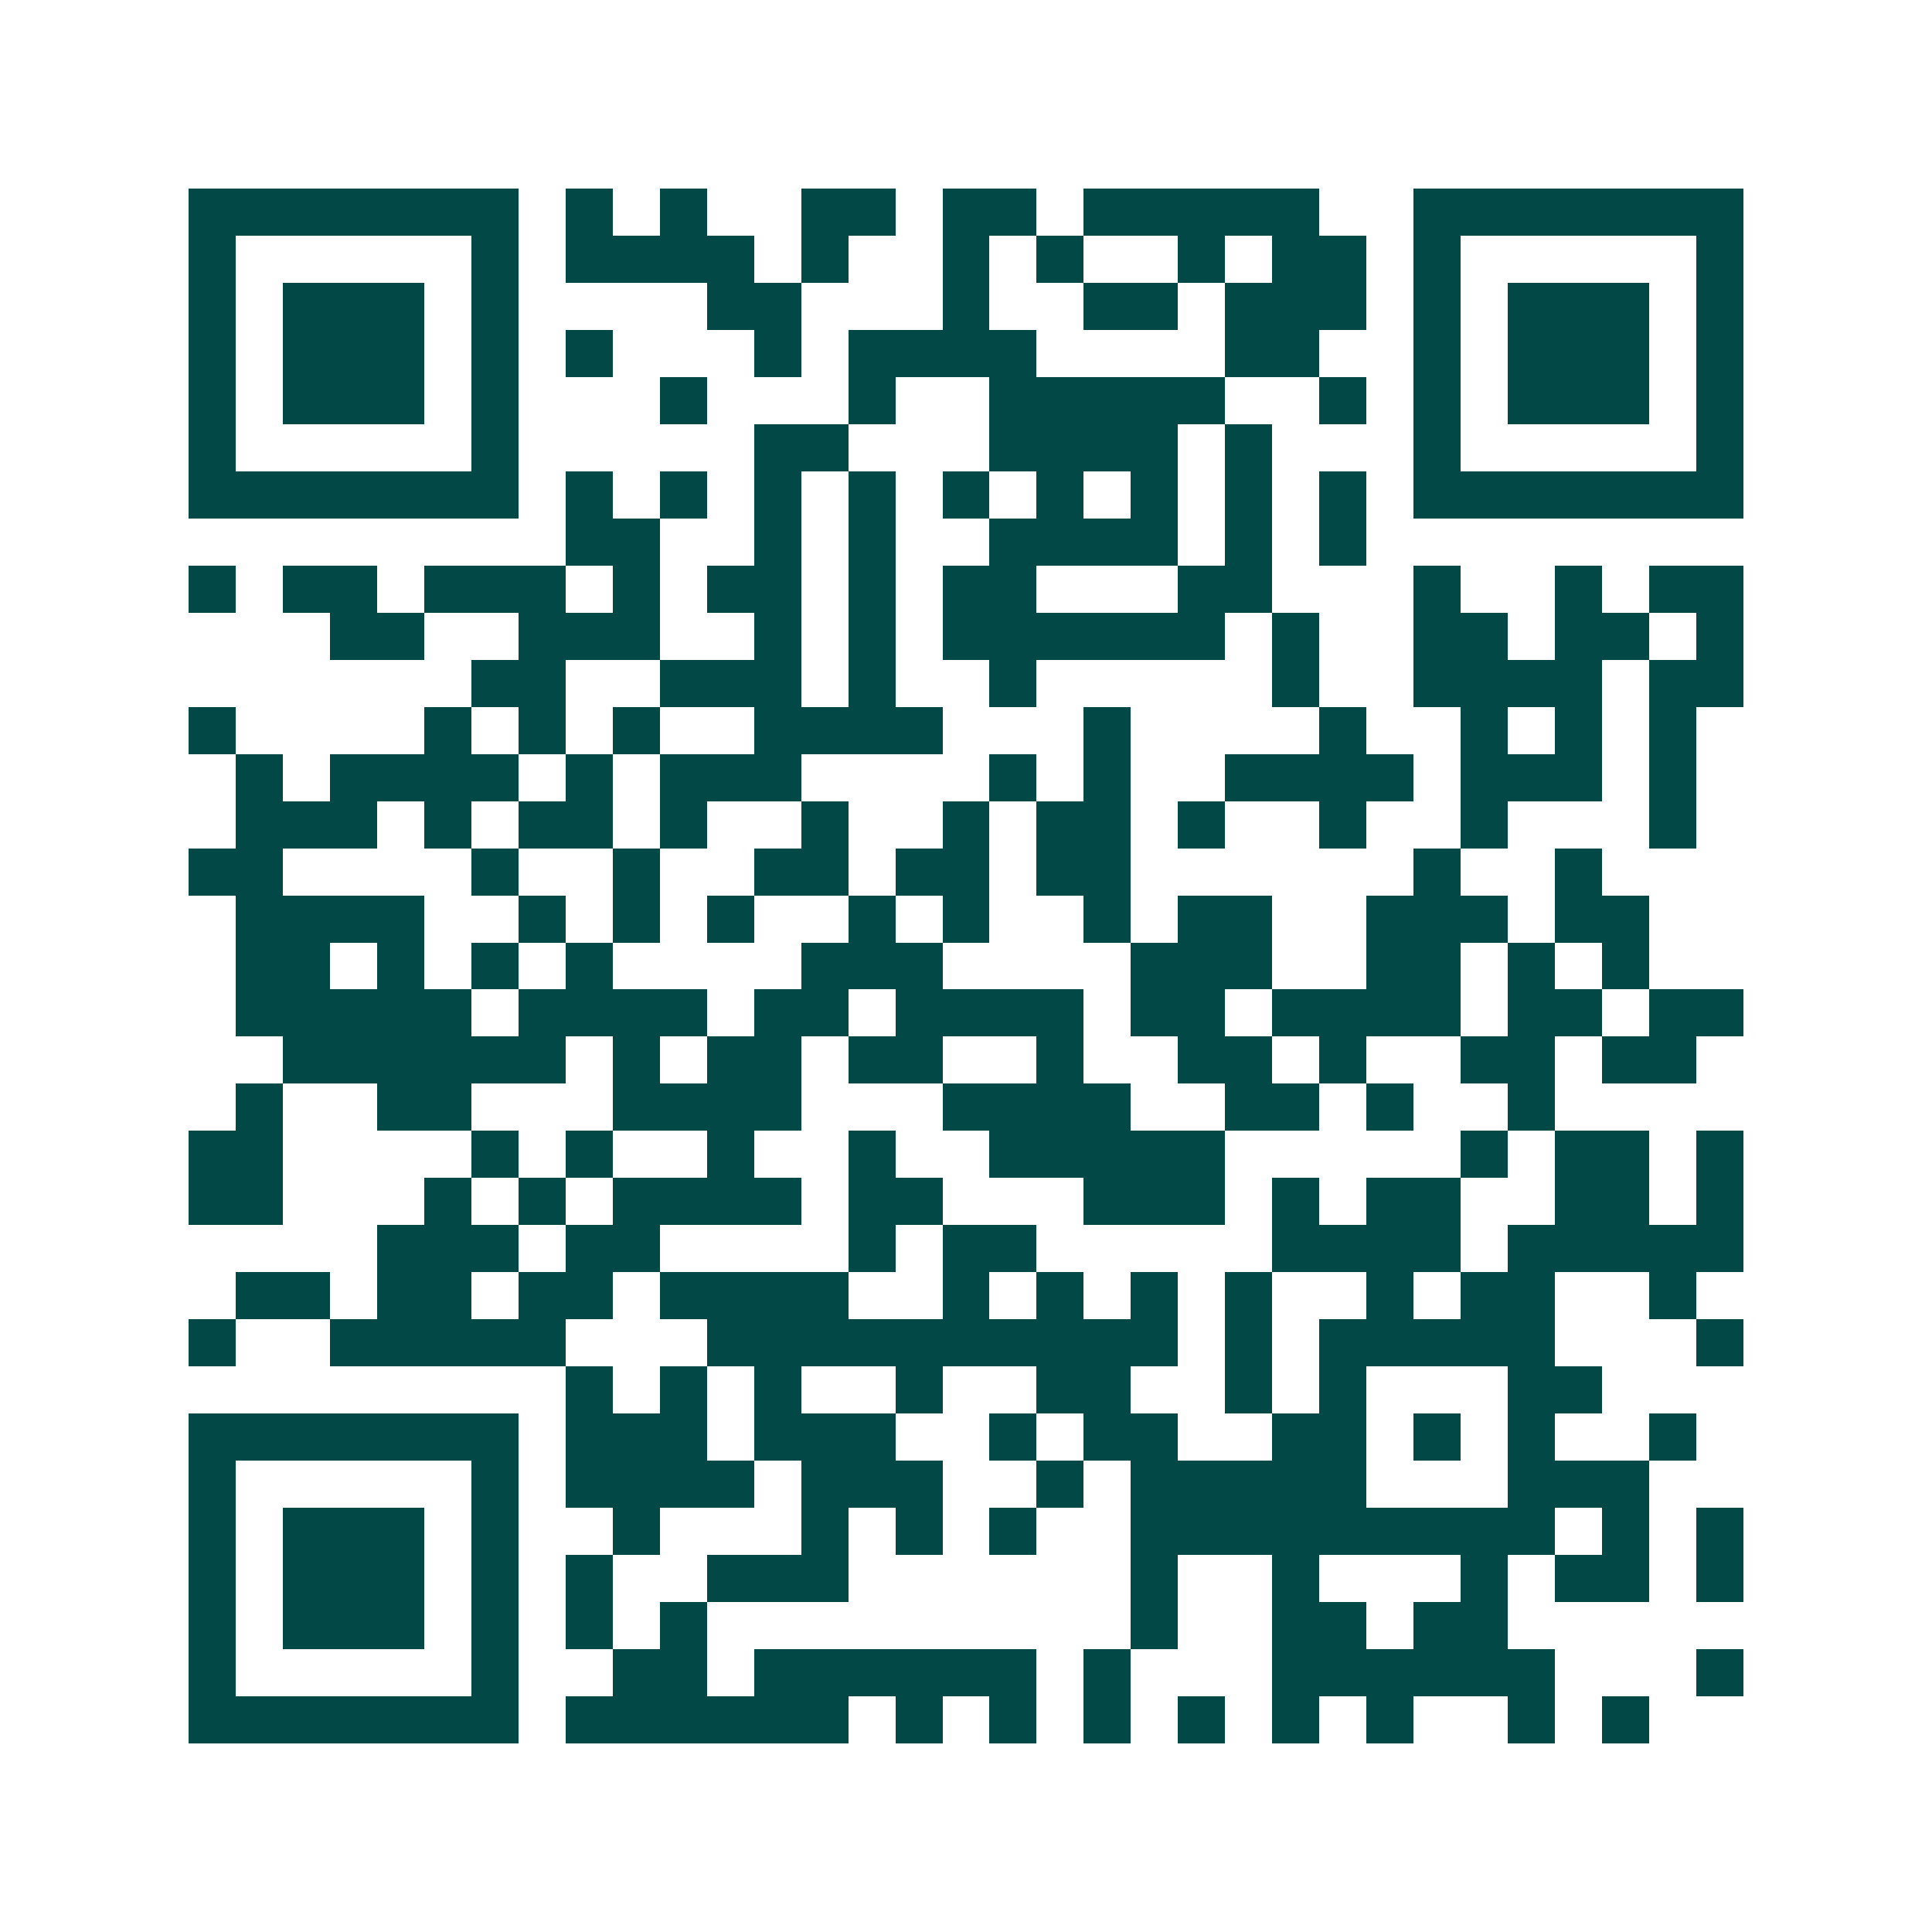 <svg xmlns="http://www.w3.org/2000/svg" width="200" height="200" viewBox="0 0 41 41" shape-rendering="crispEdges"><path fill="#ffffff" d="M0 0h41v41H0z"/><path stroke="#014847" d="M4 4.5h7m1 0h1m1 0h1m2 0h2m1 0h2m1 0h5m2 0h7M4 5.5h1m5 0h1m1 0h4m1 0h1m2 0h1m1 0h1m2 0h1m1 0h2m1 0h1m5 0h1M4 6.5h1m1 0h3m1 0h1m4 0h2m3 0h1m2 0h2m1 0h3m1 0h1m1 0h3m1 0h1M4 7.5h1m1 0h3m1 0h1m1 0h1m3 0h1m1 0h4m4 0h2m2 0h1m1 0h3m1 0h1M4 8.5h1m1 0h3m1 0h1m3 0h1m3 0h1m2 0h5m2 0h1m1 0h1m1 0h3m1 0h1M4 9.5h1m5 0h1m5 0h2m3 0h4m1 0h1m3 0h1m5 0h1M4 10.5h7m1 0h1m1 0h1m1 0h1m1 0h1m1 0h1m1 0h1m1 0h1m1 0h1m1 0h1m1 0h7M12 11.5h2m2 0h1m1 0h1m2 0h4m1 0h1m1 0h1M4 12.5h1m1 0h2m1 0h3m1 0h1m1 0h2m1 0h1m1 0h2m3 0h2m3 0h1m2 0h1m1 0h2M7 13.5h2m2 0h3m2 0h1m1 0h1m1 0h6m1 0h1m2 0h2m1 0h2m1 0h1M10 14.5h2m2 0h3m1 0h1m2 0h1m5 0h1m2 0h4m1 0h2M4 15.5h1m4 0h1m1 0h1m1 0h1m2 0h4m3 0h1m4 0h1m2 0h1m1 0h1m1 0h1M5 16.5h1m1 0h4m1 0h1m1 0h3m4 0h1m1 0h1m2 0h4m1 0h3m1 0h1M5 17.5h3m1 0h1m1 0h2m1 0h1m2 0h1m2 0h1m1 0h2m1 0h1m2 0h1m2 0h1m3 0h1M4 18.5h2m4 0h1m2 0h1m2 0h2m1 0h2m1 0h2m6 0h1m2 0h1M5 19.5h4m2 0h1m1 0h1m1 0h1m2 0h1m1 0h1m2 0h1m1 0h2m2 0h3m1 0h2M5 20.5h2m1 0h1m1 0h1m1 0h1m4 0h3m4 0h3m2 0h2m1 0h1m1 0h1M5 21.5h5m1 0h4m1 0h2m1 0h4m1 0h2m1 0h4m1 0h2m1 0h2M6 22.5h6m1 0h1m1 0h2m1 0h2m2 0h1m2 0h2m1 0h1m2 0h2m1 0h2M5 23.5h1m2 0h2m3 0h4m3 0h4m2 0h2m1 0h1m2 0h1M4 24.5h2m4 0h1m1 0h1m2 0h1m2 0h1m2 0h5m5 0h1m1 0h2m1 0h1M4 25.5h2m3 0h1m1 0h1m1 0h4m1 0h2m3 0h3m1 0h1m1 0h2m2 0h2m1 0h1M8 26.5h3m1 0h2m4 0h1m1 0h2m5 0h4m1 0h5M5 27.5h2m1 0h2m1 0h2m1 0h4m2 0h1m1 0h1m1 0h1m1 0h1m2 0h1m1 0h2m2 0h1M4 28.5h1m2 0h5m3 0h10m1 0h1m1 0h5m3 0h1M12 29.5h1m1 0h1m1 0h1m2 0h1m2 0h2m2 0h1m1 0h1m3 0h2M4 30.5h7m1 0h3m1 0h3m2 0h1m1 0h2m2 0h2m1 0h1m1 0h1m2 0h1M4 31.5h1m5 0h1m1 0h4m1 0h3m2 0h1m1 0h5m3 0h3M4 32.5h1m1 0h3m1 0h1m2 0h1m3 0h1m1 0h1m1 0h1m2 0h9m1 0h1m1 0h1M4 33.5h1m1 0h3m1 0h1m1 0h1m2 0h3m6 0h1m2 0h1m3 0h1m1 0h2m1 0h1M4 34.5h1m1 0h3m1 0h1m1 0h1m1 0h1m9 0h1m2 0h2m1 0h2M4 35.5h1m5 0h1m2 0h2m1 0h6m1 0h1m3 0h6m3 0h1M4 36.5h7m1 0h6m1 0h1m1 0h1m1 0h1m1 0h1m1 0h1m1 0h1m2 0h1m1 0h1"/></svg>
